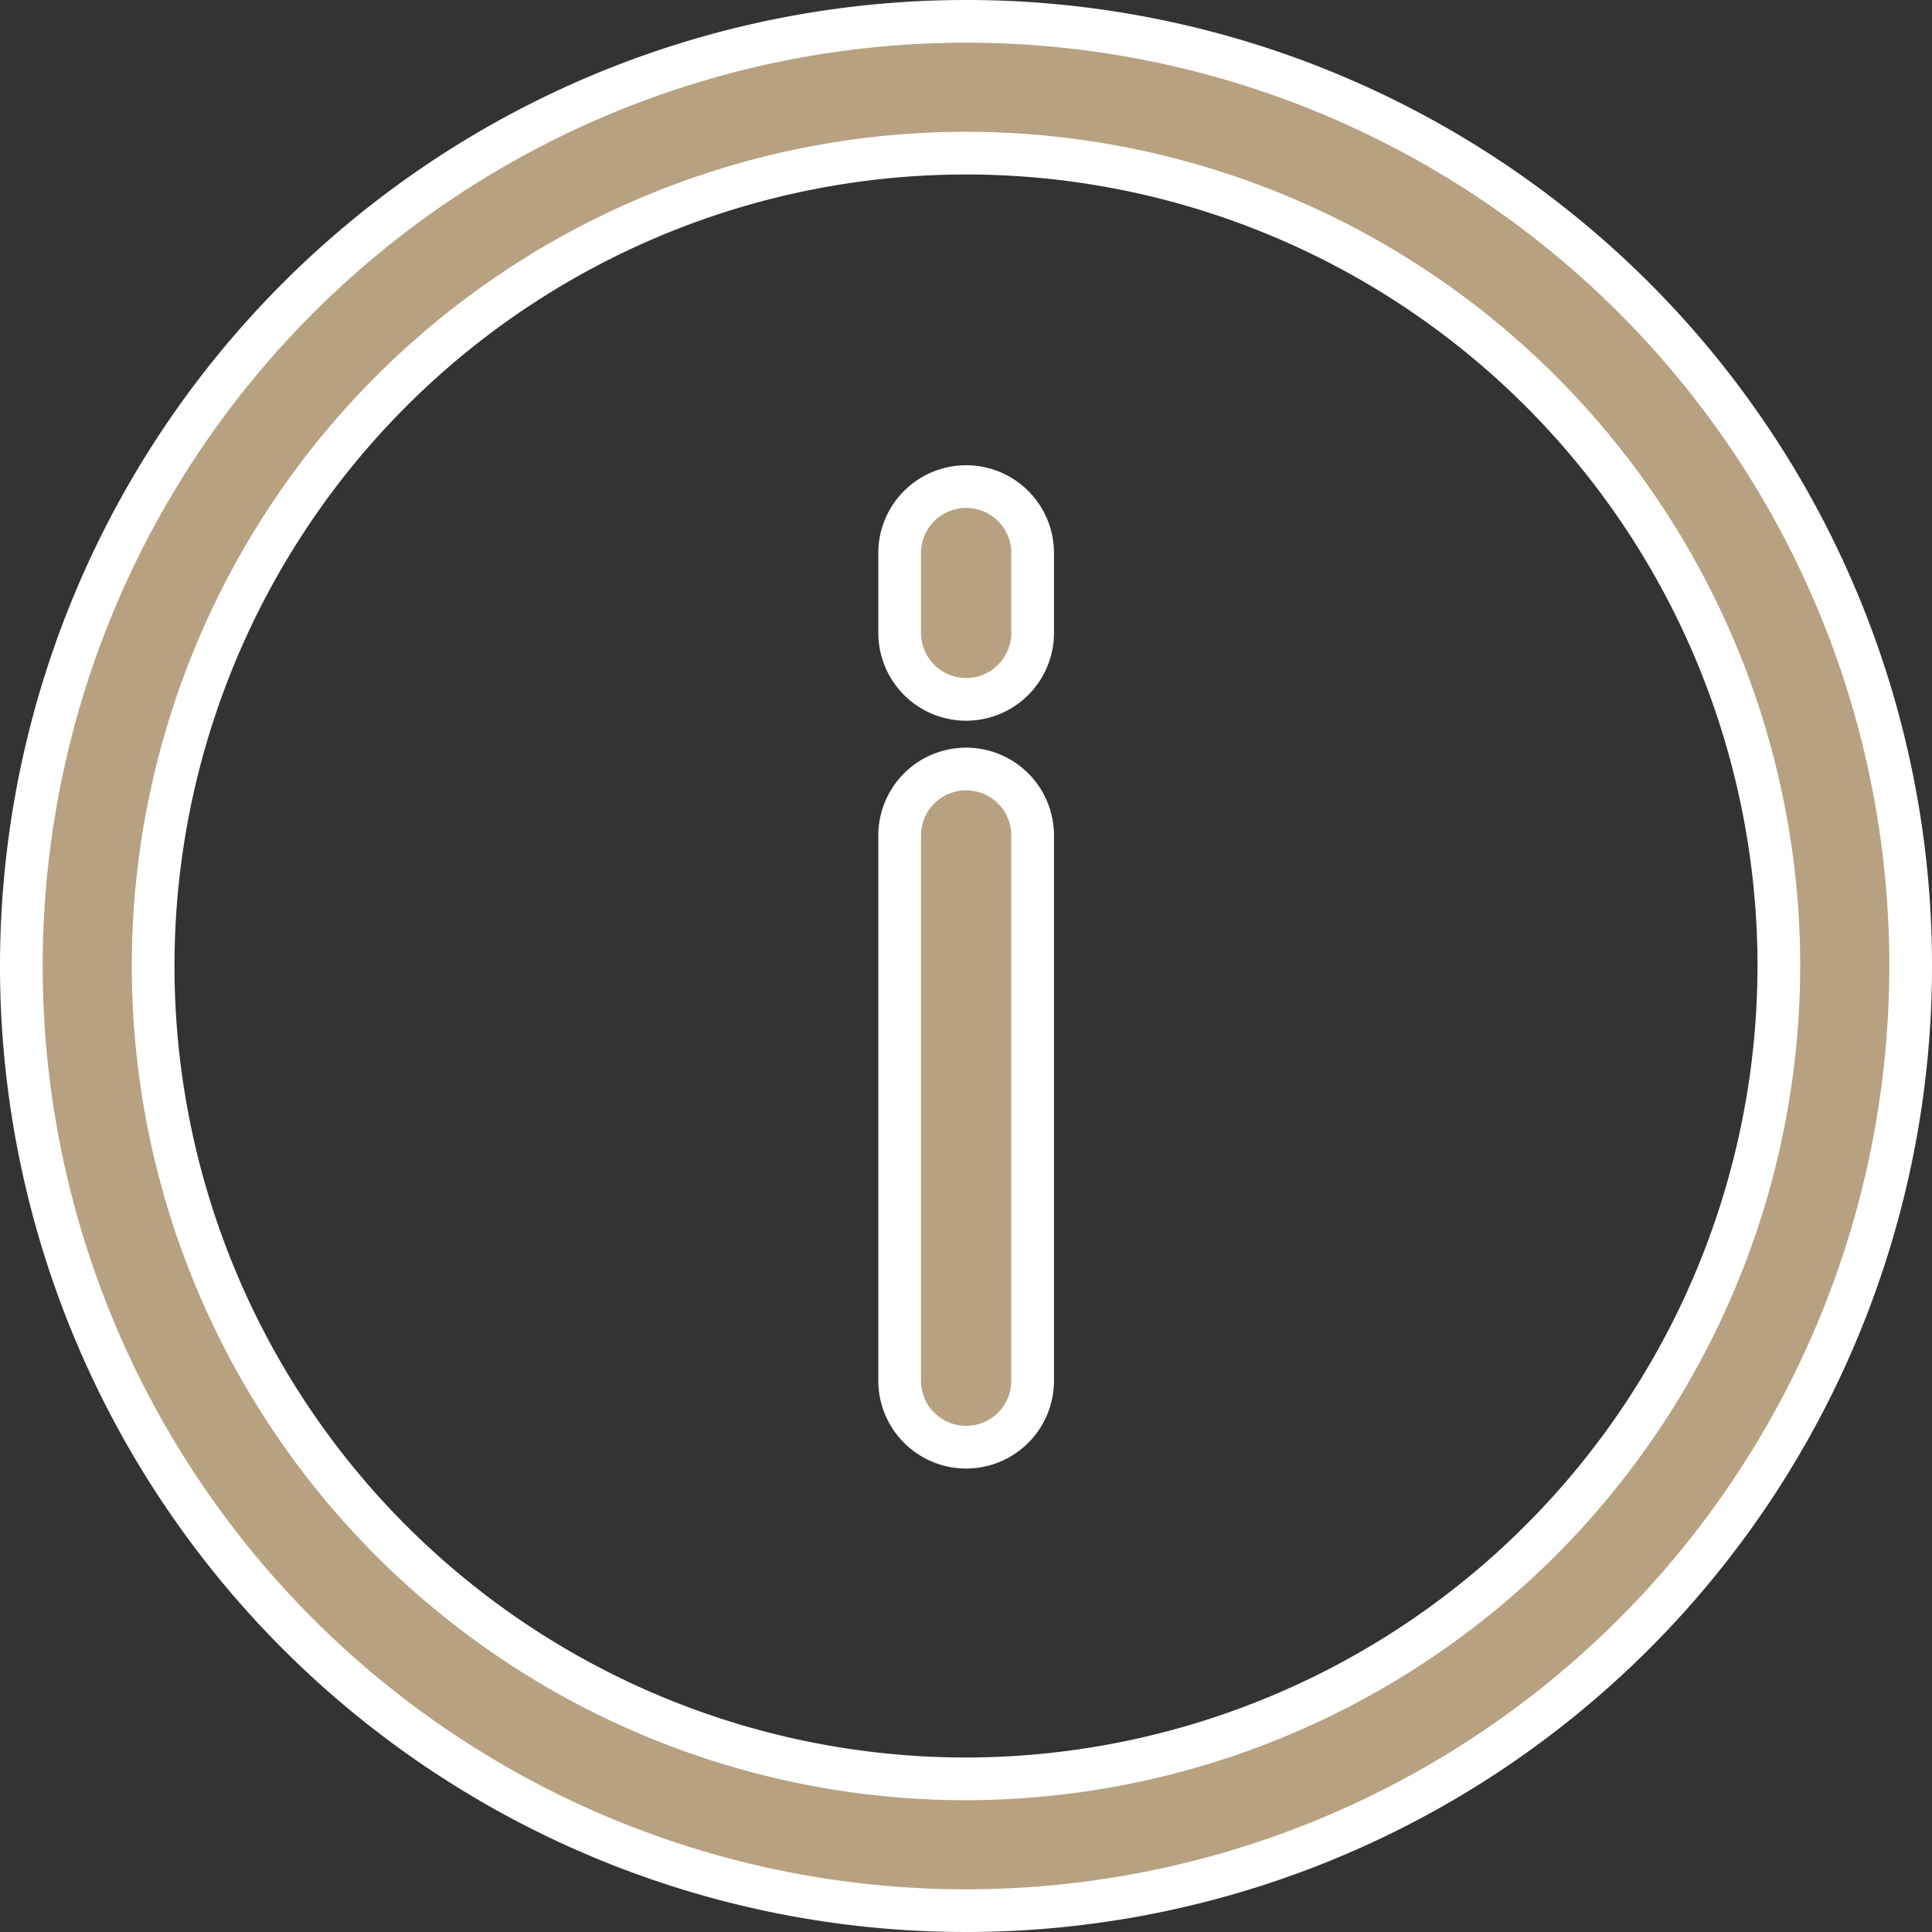 <svg xmlns="http://www.w3.org/2000/svg" width="45.252" height="45.252" viewBox="0 0 45.252 45.252">
  <rect x="0" y="0" width="45.252" height="45.252" fill="#333333" stroke="none"/>
  <g id="info" transform="translate(0.5 0.5)">
    <g id="Grupo_43" data-name="Grupo 43">
      <g id="Grupo_42" data-name="Grupo 42">
        <path id="Trazado_232" data-name="Trazado 232" d="M22.126,0A22.126,22.126,0,1,0,44.252,22.126,22.114,22.114,0,0,0,22.126,0Zm0,41.165A19.039,19.039,0,1,1,41.165,22.126,19.06,19.06,0,0,1,22.126,41.165Z" fill="#b7a181" stroke="#fff" stroke-width="1"/>
      </g>
    </g>
    <g id="Grupo_45" data-name="Grupo 45" transform="translate(20.569 17.512)">
      <g id="Grupo_44" data-name="Grupo 44">
        <path id="Trazado_233" data-name="Trazado 233" d="M239.7,203.609a1.557,1.557,0,0,0-1.557,1.557v12.77a1.557,1.557,0,1,0,3.115,0v-12.77A1.557,1.557,0,0,0,239.7,203.609Z" transform="translate(-238.14 -203.609)" fill="#b7a181" stroke="#fff" stroke-width="1"/>
      </g>
    </g>
    <g id="Grupo_47" data-name="Grupo 47" transform="translate(20.569 10.897)">
      <g id="Grupo_46" data-name="Grupo 46">
        <path id="Trazado_234" data-name="Trazado 234" d="M239.7,126.214a1.557,1.557,0,0,0-1.557,1.557v1.869a1.557,1.557,0,0,0,3.115,0v-1.869A1.557,1.557,0,0,0,239.7,126.214Z" transform="translate(-238.14 -126.214)" fill="#b7a181" stroke="#fff" stroke-width="1"/>
      </g>
    </g>
  </g>
</svg>
